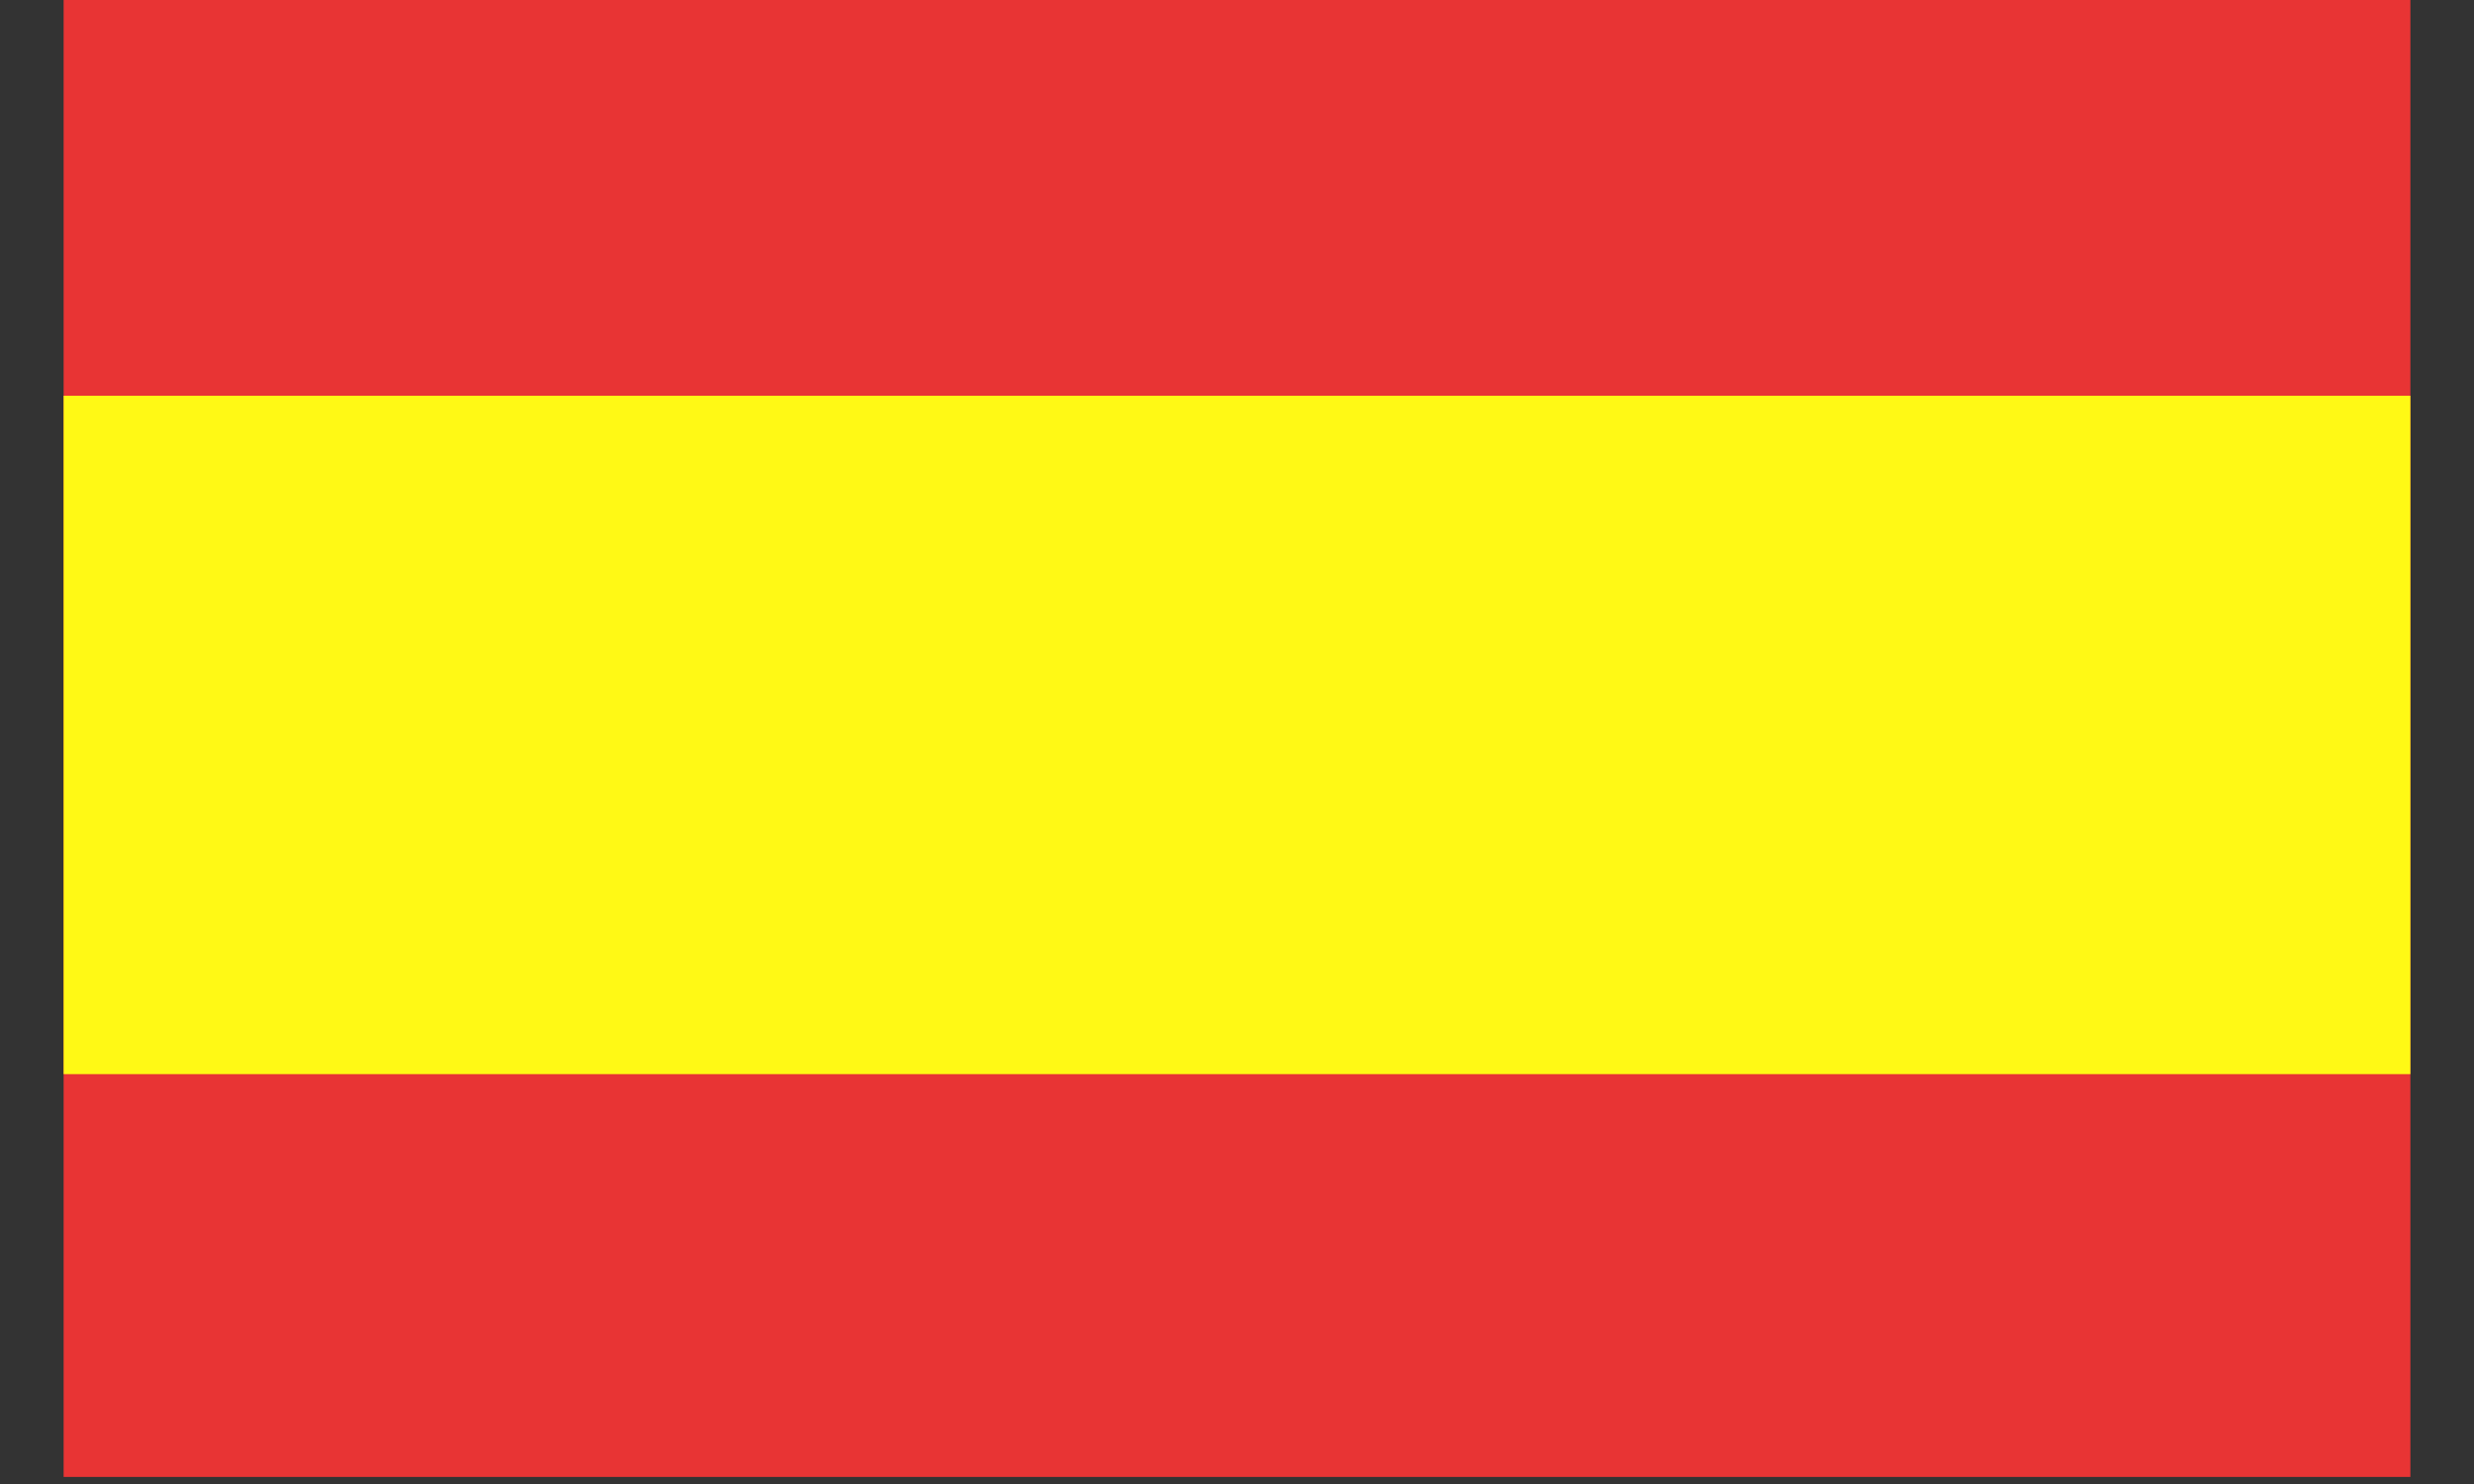 <?xml version="1.0" encoding="UTF-8"?>
<svg xmlns="http://www.w3.org/2000/svg" id="Layer_1" data-name="Layer 1" version="1.1" viewBox="0 0 35 21">
  <rect x="0" y="0" width="35" height="21" fill="#333333" stroke="none"/>
  <defs>
    <style>
      .cls-1 {
        fill: #fff915;
      }

      .cls-1, .cls-2 {
        stroke-width: 0px;
      }

      .cls-2 {
        fill: #e83434;
      }
    </style>
  </defs>
  <rect class="cls-2" x=".9" y="0" width="33.2" height="20.9"></rect>
  <rect class="cls-1" x=".9" y="5.6" width="33.2" height="9.6"></rect>
</svg>

